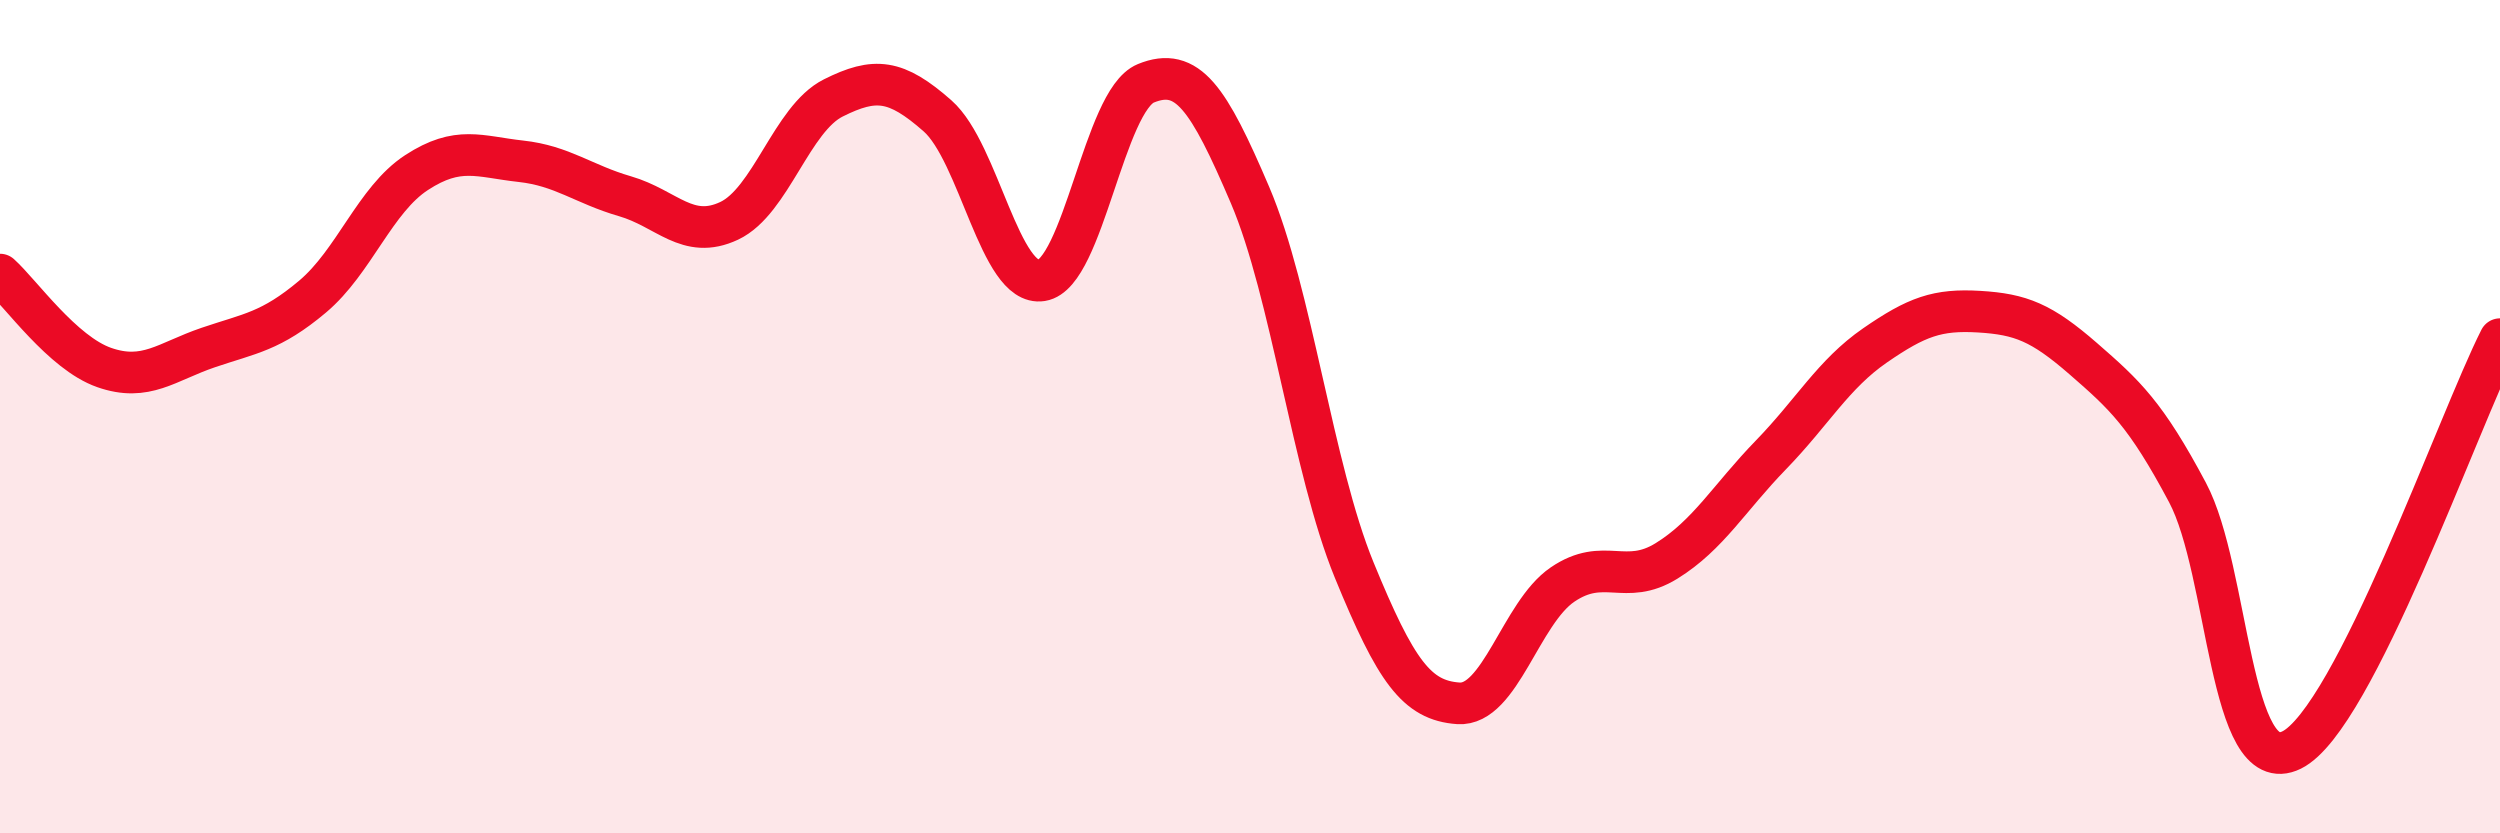 
    <svg width="60" height="20" viewBox="0 0 60 20" xmlns="http://www.w3.org/2000/svg">
      <path
        d="M 0,6.59 C 0.5,7.04 1.5,8.47 2.5,8.82 C 3.5,9.17 4,8.68 5,8.34 C 6,8 6.5,7.96 7.5,7.12 C 8.5,6.28 9,4.79 10,4.14 C 11,3.49 11.5,3.76 12.5,3.87 C 13.5,3.98 14,4.42 15,4.71 C 16,5 16.5,5.77 17.5,5.3 C 18.5,4.83 19,2.85 20,2.35 C 21,1.85 21.5,1.9 22.5,2.78 C 23.5,3.66 24,6.89 25,6.73 C 26,6.57 26.5,2.41 27.5,2 C 28.5,1.59 29,2.34 30,4.68 C 31,7.02 31.5,11.24 32.5,13.68 C 33.5,16.12 34,16.81 35,16.88 C 36,16.95 36.5,14.71 37.5,14.03 C 38.5,13.35 39,14.08 40,13.46 C 41,12.84 41.5,11.95 42.5,10.92 C 43.5,9.89 44,8.98 45,8.29 C 46,7.6 46.5,7.42 47.5,7.48 C 48.5,7.54 49,7.74 50,8.61 C 51,9.48 51.5,9.94 52.5,11.82 C 53.5,13.7 53.5,18.74 55,18 C 56.5,17.26 59,10.11 60,8.14L60 20L0 20Z"
        fill="#EB0A25"
        opacity="0.1"
        stroke-linecap="round"
        stroke-linejoin="round"
      />
      <path
        d="M 0,6.59 C 0.5,7.04 1.5,8.47 2.5,8.82 C 3.5,9.17 4,8.68 5,8.34 C 6,8 6.5,7.96 7.5,7.12 C 8.5,6.28 9,4.79 10,4.14 C 11,3.49 11.5,3.76 12.5,3.87 C 13.5,3.98 14,4.42 15,4.71 C 16,5 16.5,5.77 17.5,5.3 C 18.5,4.83 19,2.85 20,2.35 C 21,1.85 21.5,1.9 22.5,2.78 C 23.5,3.66 24,6.89 25,6.73 C 26,6.57 26.5,2.41 27.5,2 C 28.5,1.59 29,2.34 30,4.68 C 31,7.02 31.5,11.24 32.5,13.68 C 33.5,16.12 34,16.81 35,16.88 C 36,16.95 36.5,14.71 37.5,14.03 C 38.5,13.35 39,14.08 40,13.46 C 41,12.84 41.5,11.95 42.5,10.92 C 43.5,9.89 44,8.98 45,8.29 C 46,7.6 46.5,7.42 47.5,7.48 C 48.5,7.54 49,7.74 50,8.61 C 51,9.48 51.5,9.94 52.5,11.82 C 53.5,13.7 53.5,18.74 55,18 C 56.5,17.26 59,10.11 60,8.14"
        stroke="#EB0A25"
        stroke-width="1"
        fill="none"
        stroke-linecap="round"
        stroke-linejoin="round"
      />
    </svg>
  